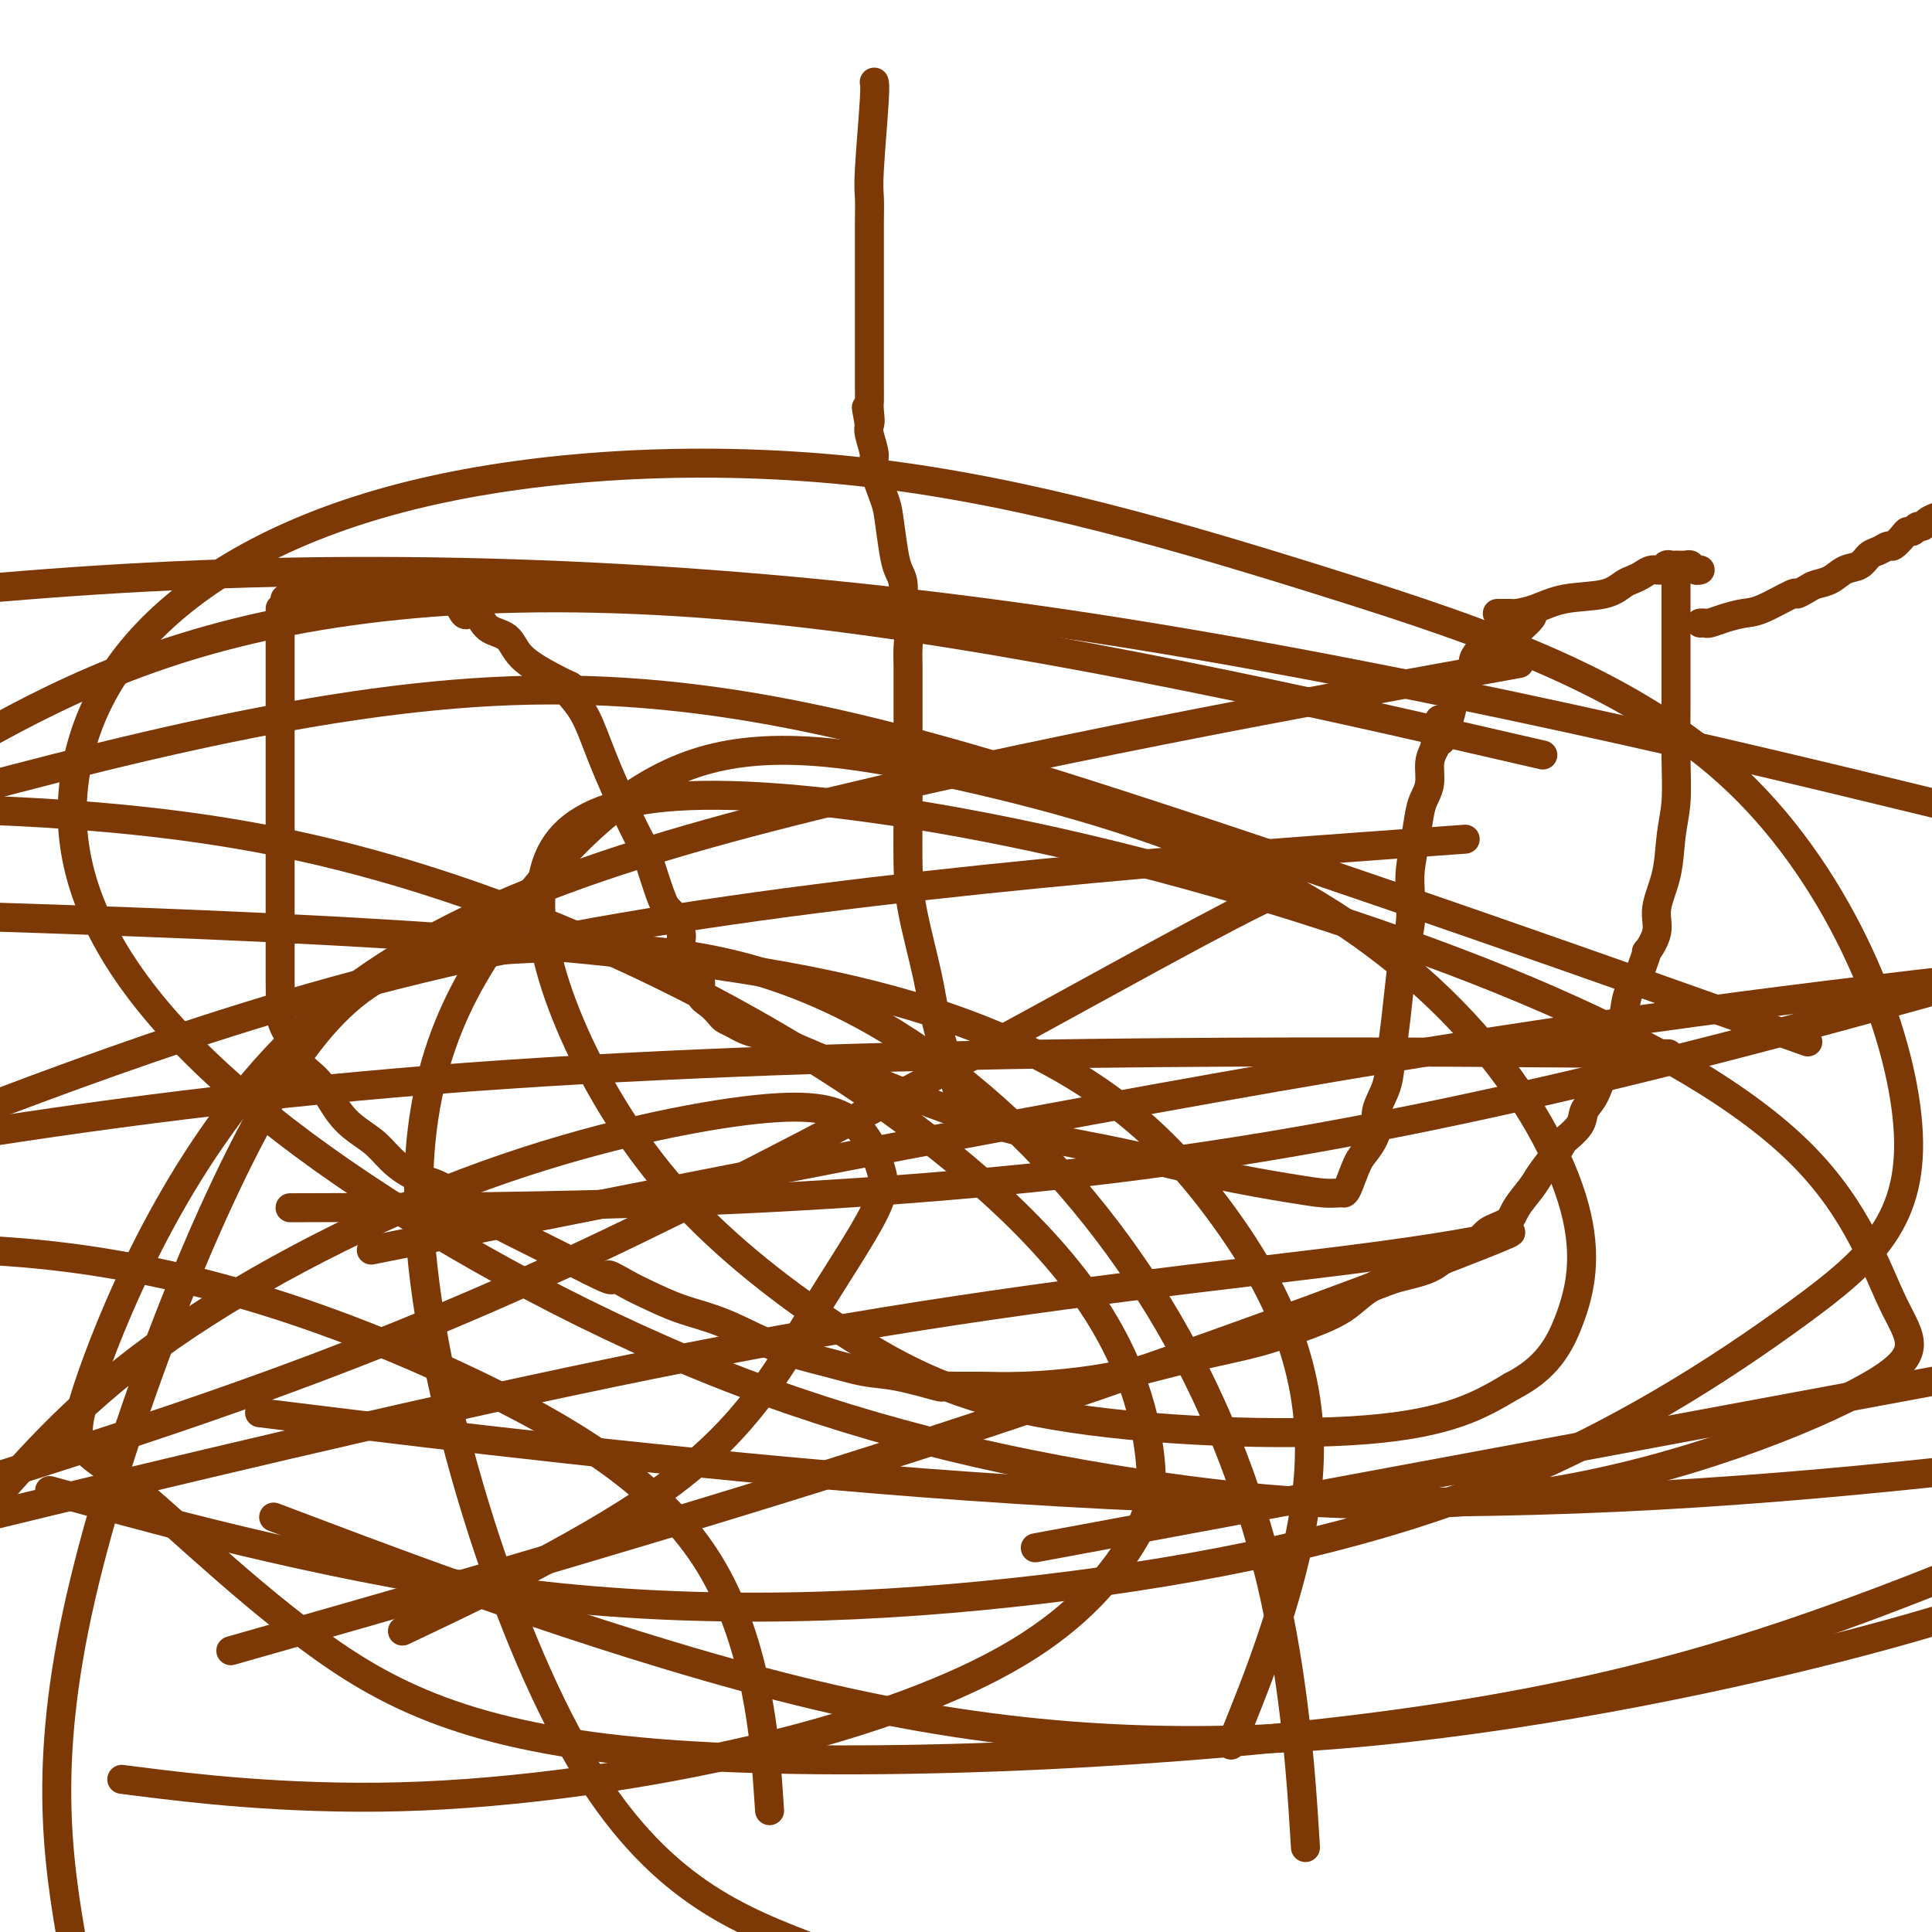 <svg viewBox='0 0 400 400' version='1.1' xmlns='http://www.w3.org/2000/svg' xmlns:xlink='http://www.w3.org/1999/xlink'><g fill='none' stroke='#7C3805' stroke-width='6' stroke-linecap='round' stroke-linejoin='round'><path d='M58,126c-0.000,0.129 -0.000,0.258 0,1c0.000,0.742 0.000,2.095 0,3c-0.000,0.905 -0.000,1.360 0,3c0.000,1.640 0.000,4.465 0,7c-0.000,2.535 -0.000,4.782 0,8c0.000,3.218 0.000,7.408 0,11c-0.000,3.592 -0.000,6.586 0,9c0.000,2.414 0.000,4.250 0,7c-0.000,2.750 -0.000,6.415 0,9c0.000,2.585 0.000,4.089 0,6c-0.000,1.911 -0.001,4.230 0,6c0.001,1.770 0.003,2.993 0,4c-0.003,1.007 -0.012,1.800 0,3c0.012,1.200 0.046,2.807 0,4c-0.046,1.193 -0.172,1.972 0,3c0.172,1.028 0.643,2.305 1,3c0.357,0.695 0.601,0.808 1,2c0.399,1.192 0.952,3.462 2,5c1.048,1.538 2.589,2.344 4,4c1.411,1.656 2.691,4.163 4,6c1.309,1.837 2.647,3.003 4,4c1.353,0.997 2.719,1.824 4,3c1.281,1.176 2.475,2.702 4,4c1.525,1.298 3.381,2.370 5,3c1.619,0.630 3.000,0.818 5,2c2.000,1.182 4.619,3.358 7,5c2.381,1.642 4.526,2.750 7,4c2.474,1.250 5.278,2.643 8,4c2.722,1.357 5.361,2.679 8,4'/><path d='M122,263c6.894,3.530 4.127,1.355 4,1c-0.127,-0.355 2.384,1.108 4,2c1.616,0.892 2.337,1.211 4,2c1.663,0.789 4.267,2.047 7,3c2.733,0.953 5.594,1.602 9,3c3.406,1.398 7.355,3.545 11,5c3.645,1.455 6.985,2.218 10,3c3.015,0.782 5.706,1.583 8,2c2.294,0.417 4.193,0.451 7,1c2.807,0.549 6.524,1.612 8,2c1.476,0.388 0.712,0.102 1,0c0.288,-0.102 1.629,-0.018 3,0c1.371,0.018 2.772,-0.028 5,0c2.228,0.028 5.283,0.132 9,0c3.717,-0.132 8.097,-0.499 12,-1c3.903,-0.501 7.330,-1.136 11,-2c3.670,-0.864 7.581,-1.957 12,-3c4.419,-1.043 9.344,-2.036 13,-3c3.656,-0.964 6.044,-1.901 9,-3c2.956,-1.099 6.479,-2.362 9,-4c2.521,-1.638 4.038,-3.650 7,-5c2.962,-1.350 7.368,-2.038 10,-3c2.632,-0.962 3.491,-2.199 5,-3c1.509,-0.801 3.668,-1.166 5,-2c1.332,-0.834 1.837,-2.137 3,-3c1.163,-0.863 2.986,-1.287 4,-2c1.014,-0.713 1.220,-1.717 2,-3c0.780,-1.283 2.133,-2.845 3,-4c0.867,-1.155 1.248,-1.901 2,-3c0.752,-1.099 1.876,-2.549 3,-4'/><path d='M322,239c1.827,-2.704 1.396,-2.463 2,-3c0.604,-0.537 2.245,-1.853 3,-3c0.755,-1.147 0.626,-2.126 1,-3c0.374,-0.874 1.251,-1.643 2,-3c0.749,-1.357 1.370,-3.302 2,-5c0.630,-1.698 1.267,-3.149 2,-5c0.733,-1.851 1.560,-4.102 2,-6c0.440,-1.898 0.494,-3.444 1,-5c0.506,-1.556 1.464,-3.122 2,-4c0.536,-0.878 0.650,-1.068 1,-2c0.350,-0.932 0.938,-2.605 1,-3c0.062,-0.395 -0.401,0.490 0,0c0.401,-0.490 1.666,-2.353 2,-4c0.334,-1.647 -0.264,-3.076 0,-5c0.264,-1.924 1.391,-4.344 2,-7c0.609,-2.656 0.699,-5.550 1,-8c0.301,-2.450 0.813,-4.457 1,-7c0.187,-2.543 0.050,-5.624 0,-9c-0.050,-3.376 -0.013,-7.049 0,-11c0.013,-3.951 0.004,-8.181 0,-11c-0.004,-2.819 -0.001,-4.227 0,-6c0.001,-1.773 0.000,-3.912 0,-5c-0.000,-1.088 -0.000,-1.127 0,-1c0.000,0.127 0.000,0.419 0,0c-0.000,-0.419 -0.000,-1.548 0,-2c0.000,-0.452 0.000,-0.226 0,0'/><path d='M59,124c0.331,-0.030 0.663,-0.061 1,0c0.337,0.061 0.680,0.213 1,0c0.320,-0.213 0.616,-0.792 1,-1c0.384,-0.208 0.856,-0.045 2,0c1.144,0.045 2.961,-0.026 4,0c1.039,0.026 1.300,0.151 2,0c0.700,-0.151 1.841,-0.576 3,-1c1.159,-0.424 2.338,-0.846 3,-1c0.662,-0.154 0.807,-0.041 1,0c0.193,0.041 0.433,0.011 1,0c0.567,-0.011 1.460,-0.002 2,0c0.540,0.002 0.727,-0.001 1,0c0.273,0.001 0.632,0.008 1,0c0.368,-0.008 0.745,-0.030 1,0c0.255,0.030 0.387,0.110 1,0c0.613,-0.110 1.708,-0.412 3,0c1.292,0.412 2.780,1.537 4,2c1.220,0.463 2.172,0.265 3,1c0.828,0.735 1.532,2.403 2,3c0.468,0.597 0.699,0.122 1,0c0.301,-0.122 0.671,0.108 1,0c0.329,-0.108 0.615,-0.555 1,0c0.385,0.555 0.868,2.113 2,3c1.132,0.887 2.912,1.104 4,2c1.088,0.896 1.485,2.472 3,4c1.515,1.528 4.147,3.008 6,4c1.853,0.992 2.926,1.496 4,2'/><path d='M118,142c4.773,3.406 1.205,1.422 0,1c-1.205,-0.422 -0.049,0.719 1,2c1.049,1.281 1.990,2.701 3,5c1.010,2.299 2.090,5.478 4,10c1.910,4.522 4.649,10.387 6,13c1.351,2.613 1.313,1.972 2,4c0.687,2.028 2.098,6.724 3,9c0.902,2.276 1.293,2.131 2,3c0.707,0.869 1.729,2.750 2,4c0.271,1.250 -0.209,1.868 0,3c0.209,1.132 1.107,2.779 2,4c0.893,1.221 1.783,2.015 2,3c0.217,0.985 -0.237,2.162 0,3c0.237,0.838 1.167,1.338 2,2c0.833,0.662 1.571,1.486 2,2c0.429,0.514 0.551,0.718 1,1c0.449,0.282 1.224,0.641 2,1'/><path d='M152,212c2.194,1.401 4.179,1.904 5,2c0.821,0.096 0.480,-0.217 8,3c7.520,3.217 22.903,9.962 35,14c12.097,4.038 20.908,5.369 29,7c8.092,1.631 15.464,3.561 22,5c6.536,1.439 12.237,2.386 16,3c3.763,0.614 5.589,0.894 7,1c1.411,0.106 2.408,0.038 3,0c0.592,-0.038 0.780,-0.047 1,0c0.220,0.047 0.474,0.149 1,-1c0.526,-1.149 1.325,-3.548 2,-5c0.675,-1.452 1.228,-1.957 2,-3c0.772,-1.043 1.765,-2.624 2,-4c0.235,-1.376 -0.288,-2.548 0,-4c0.288,-1.452 1.386,-3.185 2,-5c0.614,-1.815 0.743,-3.712 1,-6c0.257,-2.288 0.644,-4.968 1,-8c0.356,-3.032 0.683,-6.417 1,-9c0.317,-2.583 0.624,-4.366 1,-6c0.376,-1.634 0.822,-3.120 1,-5c0.178,-1.880 0.089,-4.155 0,-6c-0.089,-1.845 -0.178,-3.259 0,-5c0.178,-1.741 0.621,-3.810 1,-6c0.379,-2.190 0.693,-4.501 1,-6c0.307,-1.499 0.608,-2.185 1,-3c0.392,-0.815 0.875,-1.758 1,-3c0.125,-1.242 -0.107,-2.783 0,-4c0.107,-1.217 0.554,-2.108 1,-3'/><path d='M297,155c1.665,-11.093 0.826,-3.827 1,-2c0.174,1.827 1.361,-1.786 2,-4c0.639,-2.214 0.731,-3.030 1,-4c0.269,-0.970 0.716,-2.095 1,-3c0.284,-0.905 0.405,-1.590 1,-2c0.595,-0.410 1.665,-0.544 2,-1c0.335,-0.456 -0.064,-1.235 0,-2c0.064,-0.765 0.590,-1.515 1,-2c0.410,-0.485 0.702,-0.705 1,-1c0.298,-0.295 0.601,-0.667 1,-1c0.399,-0.333 0.895,-0.628 1,-1c0.105,-0.372 -0.179,-0.822 0,-1c0.179,-0.178 0.821,-0.085 1,0c0.179,0.085 -0.107,0.162 0,0c0.107,-0.162 0.606,-0.564 1,-1c0.394,-0.436 0.683,-0.905 1,-1c0.317,-0.095 0.663,0.184 1,0c0.337,-0.184 0.667,-0.832 1,-1c0.333,-0.168 0.670,0.145 1,0c0.330,-0.145 0.652,-0.746 1,-1c0.348,-0.254 0.722,-0.161 1,0c0.278,0.161 0.459,0.389 0,1c-0.459,0.611 -1.560,1.603 -2,2c-0.440,0.397 -0.220,0.198 0,0'/><path d='M198,225c0.033,-0.442 0.065,-0.884 0,-1c-0.065,-0.116 -0.228,0.095 -1,-2c-0.772,-2.095 -2.154,-6.497 -3,-10c-0.846,-3.503 -1.155,-6.107 -2,-10c-0.845,-3.893 -2.226,-9.074 -3,-13c-0.774,-3.926 -0.939,-6.598 -1,-10c-0.061,-3.402 -0.016,-7.535 0,-11c0.016,-3.465 0.004,-6.263 0,-9c-0.004,-2.737 -0.001,-5.412 0,-8c0.001,-2.588 0.001,-5.089 0,-7c-0.001,-1.911 -0.004,-3.230 0,-4c0.004,-0.770 0.016,-0.989 0,-2c-0.016,-1.011 -0.060,-2.812 0,-4c0.060,-1.188 0.223,-1.763 0,-3c-0.223,-1.237 -0.834,-3.136 -1,-5c-0.166,-1.864 0.111,-3.692 0,-5c-0.111,-1.308 -0.612,-2.094 -1,-3c-0.388,-0.906 -0.663,-1.931 -1,-4c-0.337,-2.069 -0.735,-5.180 -1,-7c-0.265,-1.820 -0.397,-2.347 -1,-4c-0.603,-1.653 -1.677,-4.433 -2,-6c-0.323,-1.567 0.105,-1.922 0,-3c-0.105,-1.078 -0.744,-2.879 -1,-4c-0.256,-1.121 -0.128,-1.560 0,-2'/><path d='M180,88c-1.238,-6.778 -0.332,-2.221 0,-1c0.332,1.221 0.089,-0.892 0,-2c-0.089,-1.108 -0.024,-1.211 0,-2c0.024,-0.789 0.006,-2.264 0,-3c-0.006,-0.736 -0.002,-0.734 0,-2c0.002,-1.266 0.000,-3.799 0,-5c-0.000,-1.201 -0.000,-1.069 0,-2c0.000,-0.931 0.000,-2.926 0,-4c-0.000,-1.074 0.000,-1.227 0,-1c-0.000,0.227 -0.000,0.835 0,0c0.000,-0.835 0.000,-3.112 0,-5c-0.000,-1.888 -0.001,-3.387 0,-5c0.001,-1.613 0.004,-3.339 0,-5c-0.004,-1.661 -0.015,-3.258 0,-5c0.015,-1.742 0.057,-3.630 0,-5c-0.057,-1.370 -0.211,-2.223 0,-6c0.211,-3.777 0.788,-10.478 1,-14c0.212,-3.522 0.061,-3.863 0,-4c-0.061,-0.137 -0.030,-0.068 0,0'/><path d='M310,127c0.739,0.004 1.478,0.008 2,0c0.522,-0.008 0.828,-0.029 1,0c0.172,0.029 0.210,0.106 1,0c0.790,-0.106 2.333,-0.396 4,-1c1.667,-0.604 3.458,-1.524 6,-2c2.542,-0.476 5.836,-0.510 8,-1c2.164,-0.490 3.200,-1.437 4,-2c0.800,-0.563 1.366,-0.743 2,-1c0.634,-0.257 1.336,-0.591 2,-1c0.664,-0.409 1.290,-0.894 2,-1c0.710,-0.106 1.503,0.168 2,0c0.497,-0.168 0.696,-0.778 1,-1c0.304,-0.222 0.711,-0.056 1,0c0.289,0.056 0.459,0.001 1,0c0.541,-0.001 1.451,0.052 2,0c0.549,-0.052 0.735,-0.210 1,0c0.265,0.210 0.610,0.787 1,1c0.390,0.213 0.826,0.061 1,0c0.174,-0.061 0.087,-0.030 0,0'/><path d='M352,129c0.373,-0.023 0.746,-0.045 1,0c0.254,0.045 0.388,0.158 1,0c0.612,-0.158 1.704,-0.588 3,-1c1.296,-0.412 2.798,-0.807 4,-1c1.202,-0.193 2.103,-0.185 4,-1c1.897,-0.815 4.790,-2.455 6,-3c1.210,-0.545 0.735,0.005 1,0c0.265,-0.005 1.268,-0.563 2,-1c0.732,-0.437 1.193,-0.751 2,-1c0.807,-0.249 1.959,-0.434 3,-1c1.041,-0.566 1.971,-1.515 3,-2c1.029,-0.485 2.159,-0.506 3,-1c0.841,-0.494 1.395,-1.459 2,-2c0.605,-0.541 1.261,-0.657 2,-1c0.739,-0.343 1.560,-0.914 2,-1c0.440,-0.086 0.499,0.313 1,0c0.501,-0.313 1.444,-1.337 2,-2c0.556,-0.663 0.726,-0.965 1,-1c0.274,-0.035 0.654,0.198 1,0c0.346,-0.198 0.660,-0.826 1,-1c0.340,-0.174 0.707,0.107 1,0c0.293,-0.107 0.512,-0.602 1,-1c0.488,-0.398 1.244,-0.699 2,-1'/><path d='M268,184c-1.067,-0.311 -2.133,-0.622 -29,14c-26.867,14.622 -79.533,44.178 -125,65c-45.467,20.822 -83.733,32.911 -122,45'/><path d='M61,338c-11.451,3.264 -22.901,6.528 0,0c22.901,-6.528 80.154,-22.849 130,-39c49.846,-16.151 92.285,-32.132 110,-39c17.715,-6.868 10.708,-4.622 9,-4c-1.708,0.622 1.885,-0.380 0,0c-1.885,0.380 -9.248,2.143 -32,5c-22.752,2.857 -60.895,6.808 -103,14c-42.105,7.192 -88.173,17.626 -132,28c-43.827,10.374 -85.414,20.687 -127,31'/><path d='M233,317c-16.167,3.000 -32.333,6.000 0,0c32.333,-6.000 113.167,-21.000 194,-36'/><path d='M322,218c20.333,0.156 40.667,0.311 0,0c-40.667,-0.311 -142.333,-1.089 -225,5c-82.667,6.089 -146.333,19.044 -210,32'/><path d='M96,255c-16.578,3.311 -33.156,6.622 0,0c33.156,-6.622 116.044,-23.178 180,-34c63.956,-10.822 108.978,-15.911 154,-21'/><path d='M286,175c15.044,-1.089 30.089,-2.178 0,0c-30.089,2.178 -105.311,7.622 -163,18c-57.689,10.378 -97.844,25.689 -138,41'/><path d='M66,294c-10.631,-1.304 -21.262,-2.607 0,0c21.262,2.607 74.417,9.125 125,13c50.583,3.875 98.595,5.107 144,3c45.405,-2.107 88.202,-7.554 131,-13'/><path d='M395,165c14.524,3.530 29.048,7.060 0,0c-29.048,-7.060 -101.667,-24.708 -169,-35c-67.333,-10.292 -129.381,-13.226 -185,-11c-55.619,2.226 -104.810,9.613 -154,17'/><path d='M76,250c-13.822,0.044 -27.644,0.089 0,0c27.644,-0.089 96.756,-0.311 162,-9c65.244,-8.689 126.622,-25.844 188,-43'/><path d='M300,140c12.614,-2.284 25.228,-4.567 0,0c-25.228,4.567 -88.300,15.986 -136,28c-47.700,12.014 -80.030,24.625 -103,47c-22.970,22.375 -36.580,54.514 -42,70c-5.420,15.486 -2.651,14.317 6,21c8.651,6.683 23.183,21.216 39,33c15.817,11.784 32.920,20.818 72,24c39.080,3.182 100.137,0.510 145,-5c44.863,-5.510 73.532,-13.860 99,-23c25.468,-9.140 47.734,-19.070 70,-29'/><path d='M305,153c12.506,2.875 25.012,5.750 0,0c-25.012,-5.750 -87.542,-20.125 -138,-26c-50.458,-5.875 -88.845,-3.250 -118,4c-29.155,7.250 -49.077,19.125 -69,31'/><path d='M67,318c-8.965,-3.384 -17.930,-6.769 0,0c17.930,6.769 62.754,23.691 102,33c39.246,9.309 72.912,11.006 109,8c36.088,-3.006 74.596,-10.716 103,-18c28.404,-7.284 46.702,-14.142 65,-21'/><path d='M361,211c11.524,4.095 23.048,8.190 0,0c-23.048,-8.190 -80.667,-28.667 -128,-44c-47.333,-15.333 -84.381,-25.524 -127,-24c-42.619,1.524 -90.810,14.762 -139,28'/><path d='M19,311c-7.570,-2.077 -15.141,-4.153 0,0c15.141,4.153 52.992,14.536 90,19c37.008,4.464 73.172,3.008 107,-1c33.828,-4.008 65.319,-10.567 92,-21c26.681,-10.433 48.550,-24.739 64,-36c15.450,-11.261 24.479,-19.478 23,-39c-1.479,-19.522 -13.467,-50.350 -35,-71c-21.533,-20.650 -52.610,-31.121 -84,-41c-31.390,-9.879 -63.094,-19.167 -95,-23c-31.906,-3.833 -64.013,-2.212 -89,3c-24.987,5.212 -42.855,14.015 -55,24c-12.145,9.985 -18.569,21.152 -21,33c-2.431,11.848 -0.871,24.378 7,38c7.871,13.622 22.052,28.338 44,44c21.948,15.662 51.663,32.270 81,44c29.337,11.730 58.294,18.582 87,23c28.706,4.418 57.159,6.403 85,2c27.841,-4.403 55.070,-15.194 67,-22c11.930,-6.806 8.561,-9.627 5,-17c-3.561,-7.373 -7.314,-19.298 -19,-31c-11.686,-11.702 -31.306,-23.179 -57,-34c-25.694,-10.821 -57.461,-20.985 -86,-28c-28.539,-7.015 -53.848,-10.881 -72,-12c-18.152,-1.119 -29.146,0.510 -36,4c-6.854,3.490 -9.567,8.842 -10,16c-0.433,7.158 1.414,16.121 6,27c4.586,10.879 11.911,23.675 22,35c10.089,11.325 22.941,21.180 35,29c12.059,7.820 23.323,13.605 43,17c19.677,3.395 47.765,4.398 65,3c17.235,-1.398 23.618,-5.199 30,-9'/><path d='M313,287c7.097,-3.626 9.841,-8.190 12,-14c2.159,-5.810 3.735,-12.867 1,-23c-2.735,-10.133 -9.780,-23.342 -21,-36c-11.220,-12.658 -26.616,-24.765 -46,-34c-19.384,-9.235 -42.758,-15.600 -63,-20c-20.242,-4.400 -37.352,-6.837 -52,-2c-14.648,4.837 -26.833,16.946 -38,32c-11.167,15.054 -21.314,33.053 -19,66c2.314,32.947 17.090,80.842 33,108c15.910,27.158 32.955,33.579 50,40'/><path d='M270,378c0.246,3.919 0.492,7.838 0,0c-0.492,-7.838 -1.722,-27.432 -6,-47c-4.278,-19.568 -11.604,-39.111 -22,-57c-10.396,-17.889 -23.860,-34.124 -39,-47c-15.140,-12.876 -31.955,-22.392 -50,-27c-18.045,-4.608 -37.321,-4.307 -53,-3c-15.679,1.307 -27.760,3.621 -43,29c-15.240,25.379 -33.640,73.823 -41,108c-7.360,34.177 -3.680,54.089 0,74'/><path d='M257,356c-1.844,4.595 -3.687,9.190 0,0c3.687,-9.190 12.906,-32.164 14,-52c1.094,-19.836 -5.936,-36.533 -19,-54c-13.064,-17.467 -32.161,-35.705 -80,-46c-47.839,-10.295 -124.419,-12.648 -201,-15'/><path d='M159,370c0.292,4.231 0.584,8.463 0,0c-0.584,-8.463 -2.043,-29.619 -12,-46c-9.957,-16.381 -28.411,-27.987 -52,-39c-23.589,-11.013 -52.311,-21.432 -84,-25c-31.689,-3.568 -66.344,-0.284 -101,3'/><path d='M89,335c-4.923,2.339 -9.845,4.679 0,0c9.845,-4.679 34.458,-16.376 50,-28c15.542,-11.624 22.013,-23.175 28,-33c5.987,-9.825 11.488,-17.923 14,-23c2.512,-5.077 2.033,-7.133 1,-10c-1.033,-2.867 -2.619,-6.544 -6,-9c-3.381,-2.456 -8.556,-3.689 -22,-2c-13.444,1.689 -35.158,6.301 -58,15c-22.842,8.699 -46.812,21.485 -64,34c-17.188,12.515 -27.594,24.757 -38,37'/><path d='M30,369c-4.149,-0.522 -8.298,-1.043 0,0c8.298,1.043 29.042,3.652 53,3c23.958,-0.652 51.131,-4.563 74,-10c22.869,-5.437 41.435,-12.398 54,-20c12.565,-7.602 19.129,-15.844 23,-22c3.871,-6.156 5.048,-10.227 4,-19c-1.048,-8.773 -4.322,-22.248 -17,-38c-12.678,-15.752 -34.759,-33.779 -63,-50c-28.241,-16.221 -62.640,-30.634 -97,-38c-34.360,-7.366 -68.680,-7.683 -103,-8'/></g>
</svg>